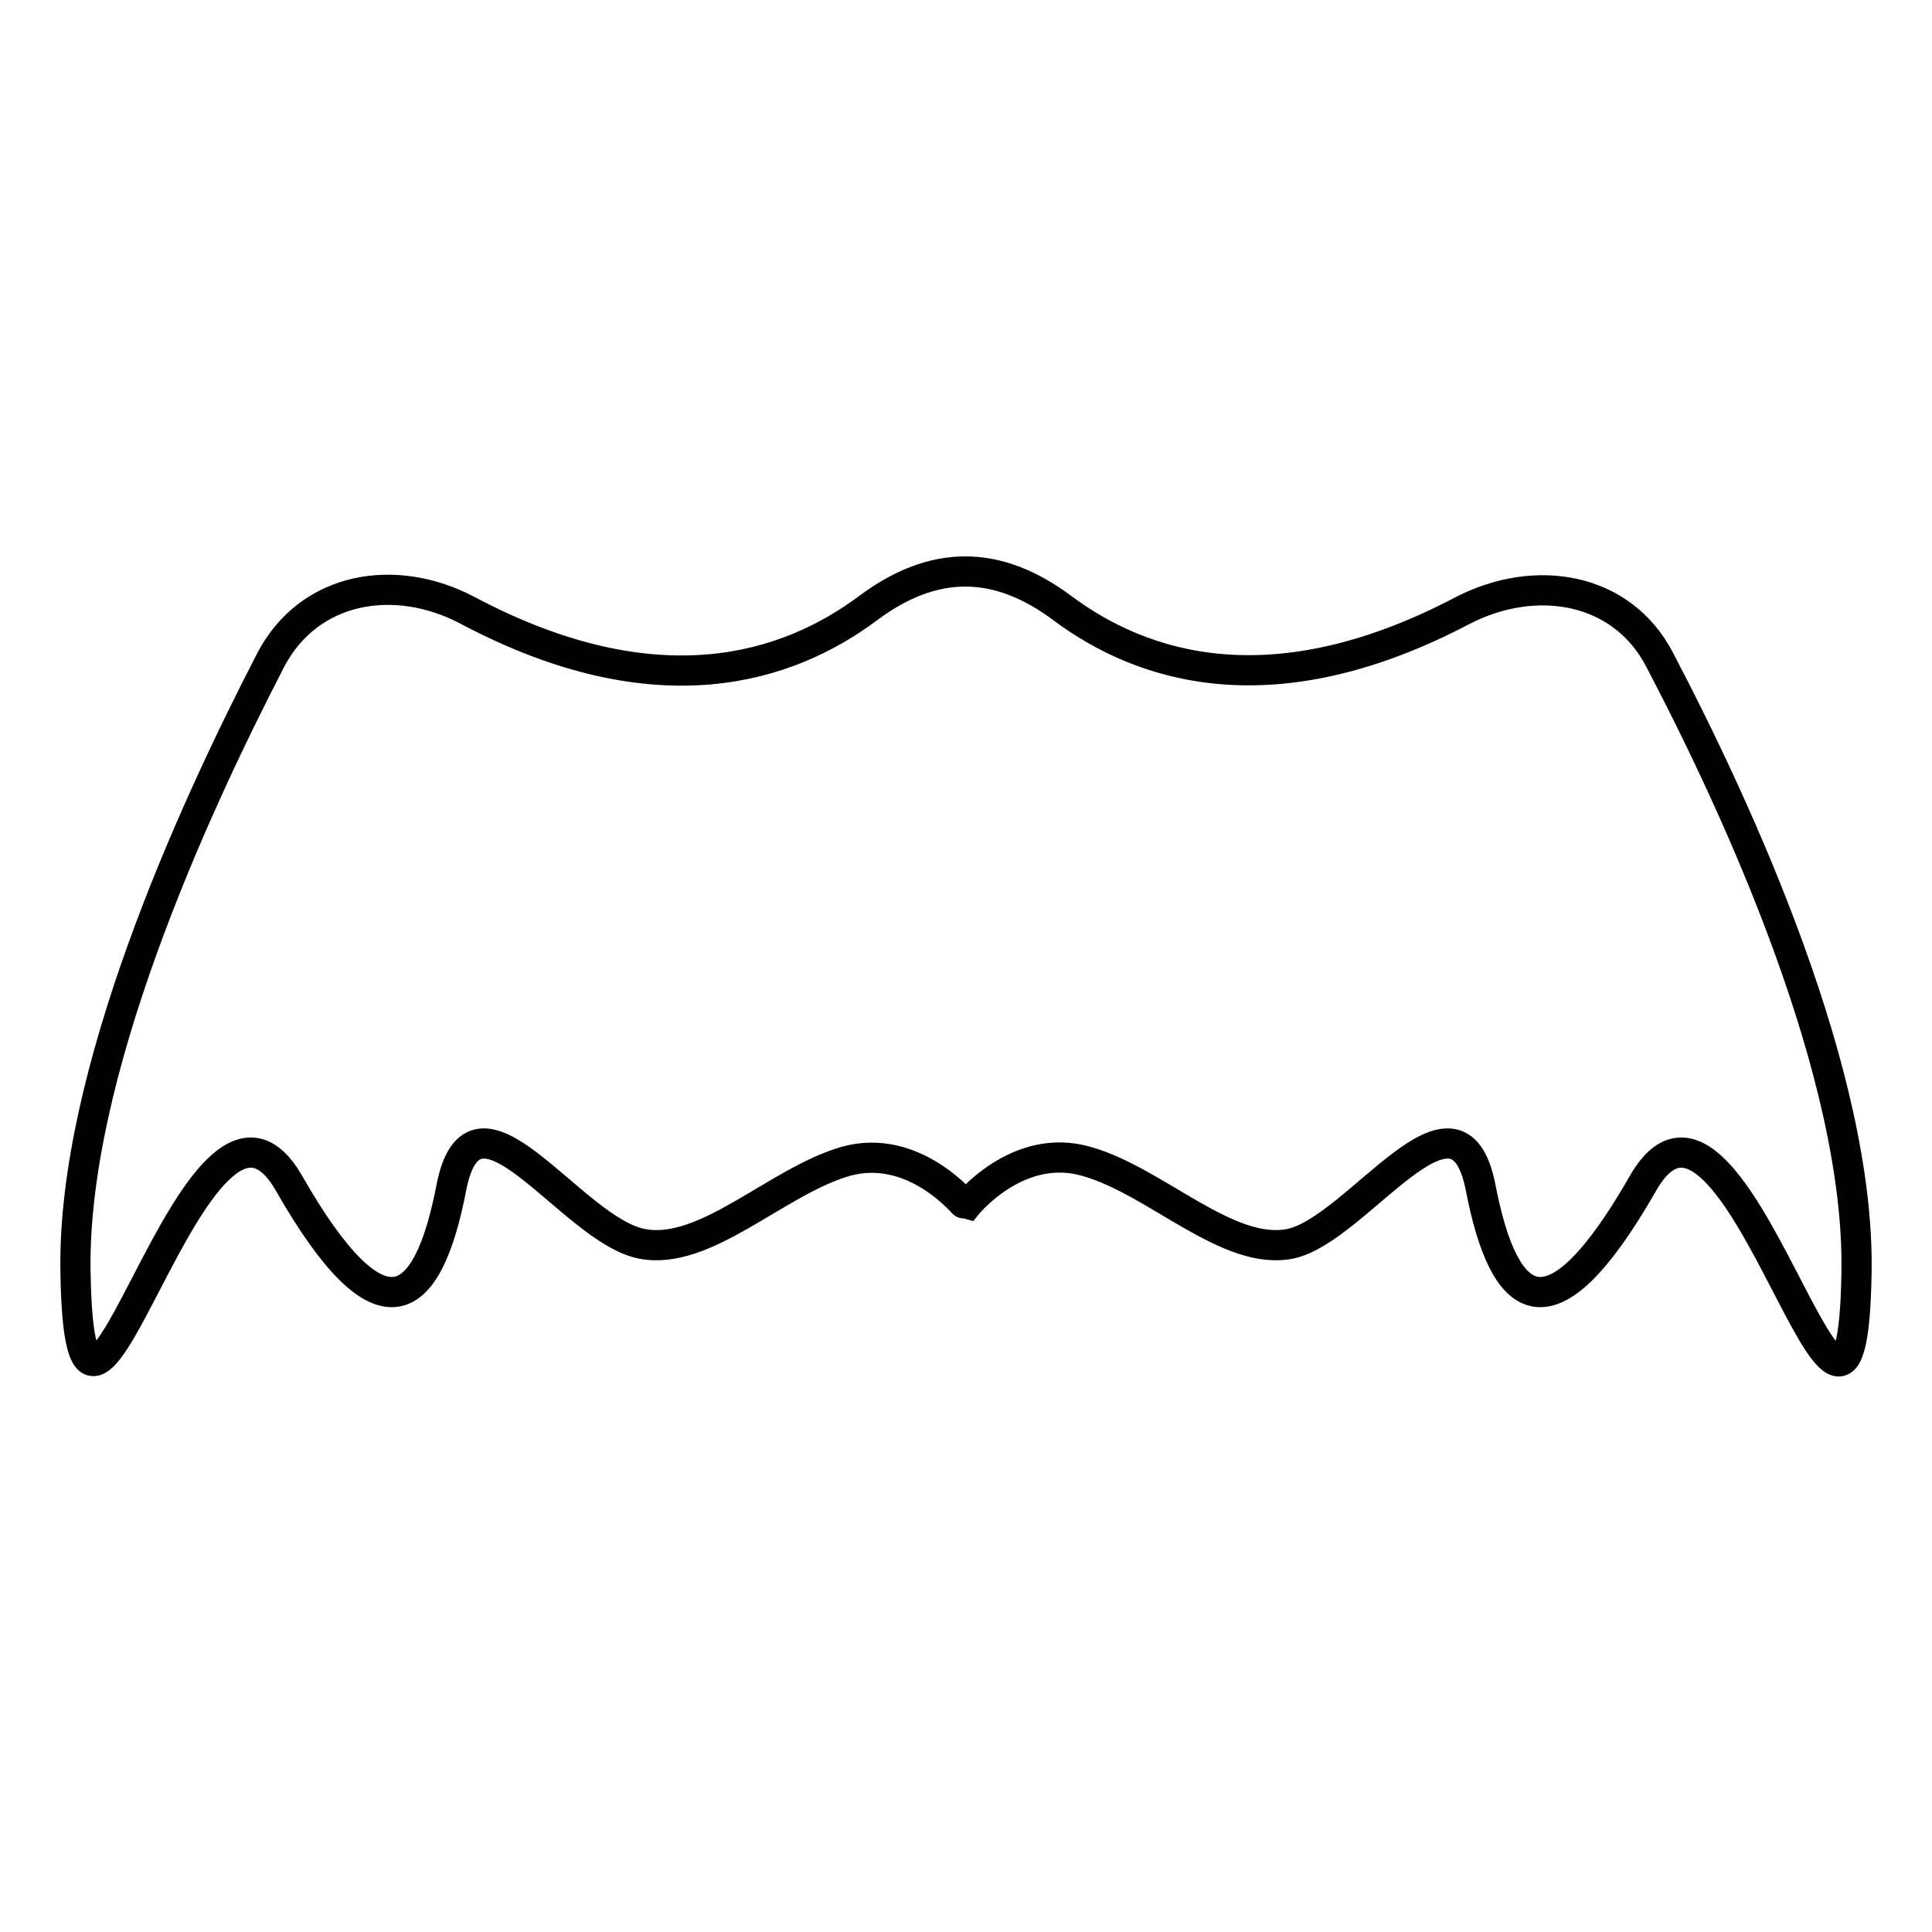 <?xml version="1.0" encoding="utf-8"?>
<!-- Svg Vector Icons : http://www.onlinewebfonts.com/icon -->
<!DOCTYPE svg PUBLIC "-//W3C//DTD SVG 1.1//EN" "http://www.w3.org/Graphics/SVG/1.1/DTD/svg11.dtd">
<svg version="1.1" xmlns="http://www.w3.org/2000/svg" xmlns:xlink="http://www.w3.org/1999/xlink" x="0px" y="0px" viewBox="0 0 256 256" enable-background="new 0 0 256 256" xml:space="preserve">
<g><g><g><g><path stroke-width="4" fill-opacity="0" stroke="#000000"  d="M38.3,156.8c12.3,21.5,18.4,16.6,21.5,0.6c3.1-16,15.8,5.5,25.2,7.4c8.4,1.7,17.8-8.2,27-10.9c9.2-2.6,15.9,5.9,16,5.9c0,0,6.8-8.6,16-5.9c9.2,2.6,18.7,12.6,27,10.9c8.9-1.9,22.1-23.4,25.2-7.4c3.1,16,9.2,20.9,21.5-0.6c12.3-21.5,27.7,51,28.3,11.7c0.4-26-15.4-60.7-26.1-81.1c-5-9.6-16.4-11.5-26.1-6.5c-25.1,13.2-42.4,7.6-53-0.3c-8.7-6.5-17.1-6.5-25.8,0c-10.6,7.9-27.9,13.6-53,0.3c-9.6-5.1-21-3.2-26.1,6.5C25.4,107.7,9.6,142.4,10,168.4C10.6,207.8,26,135.3,38.3,156.8z"/></g></g><g></g><g></g><g></g><g></g><g></g><g></g><g></g><g></g><g></g><g></g><g></g><g></g><g></g><g></g><g></g></g></g>
</svg>